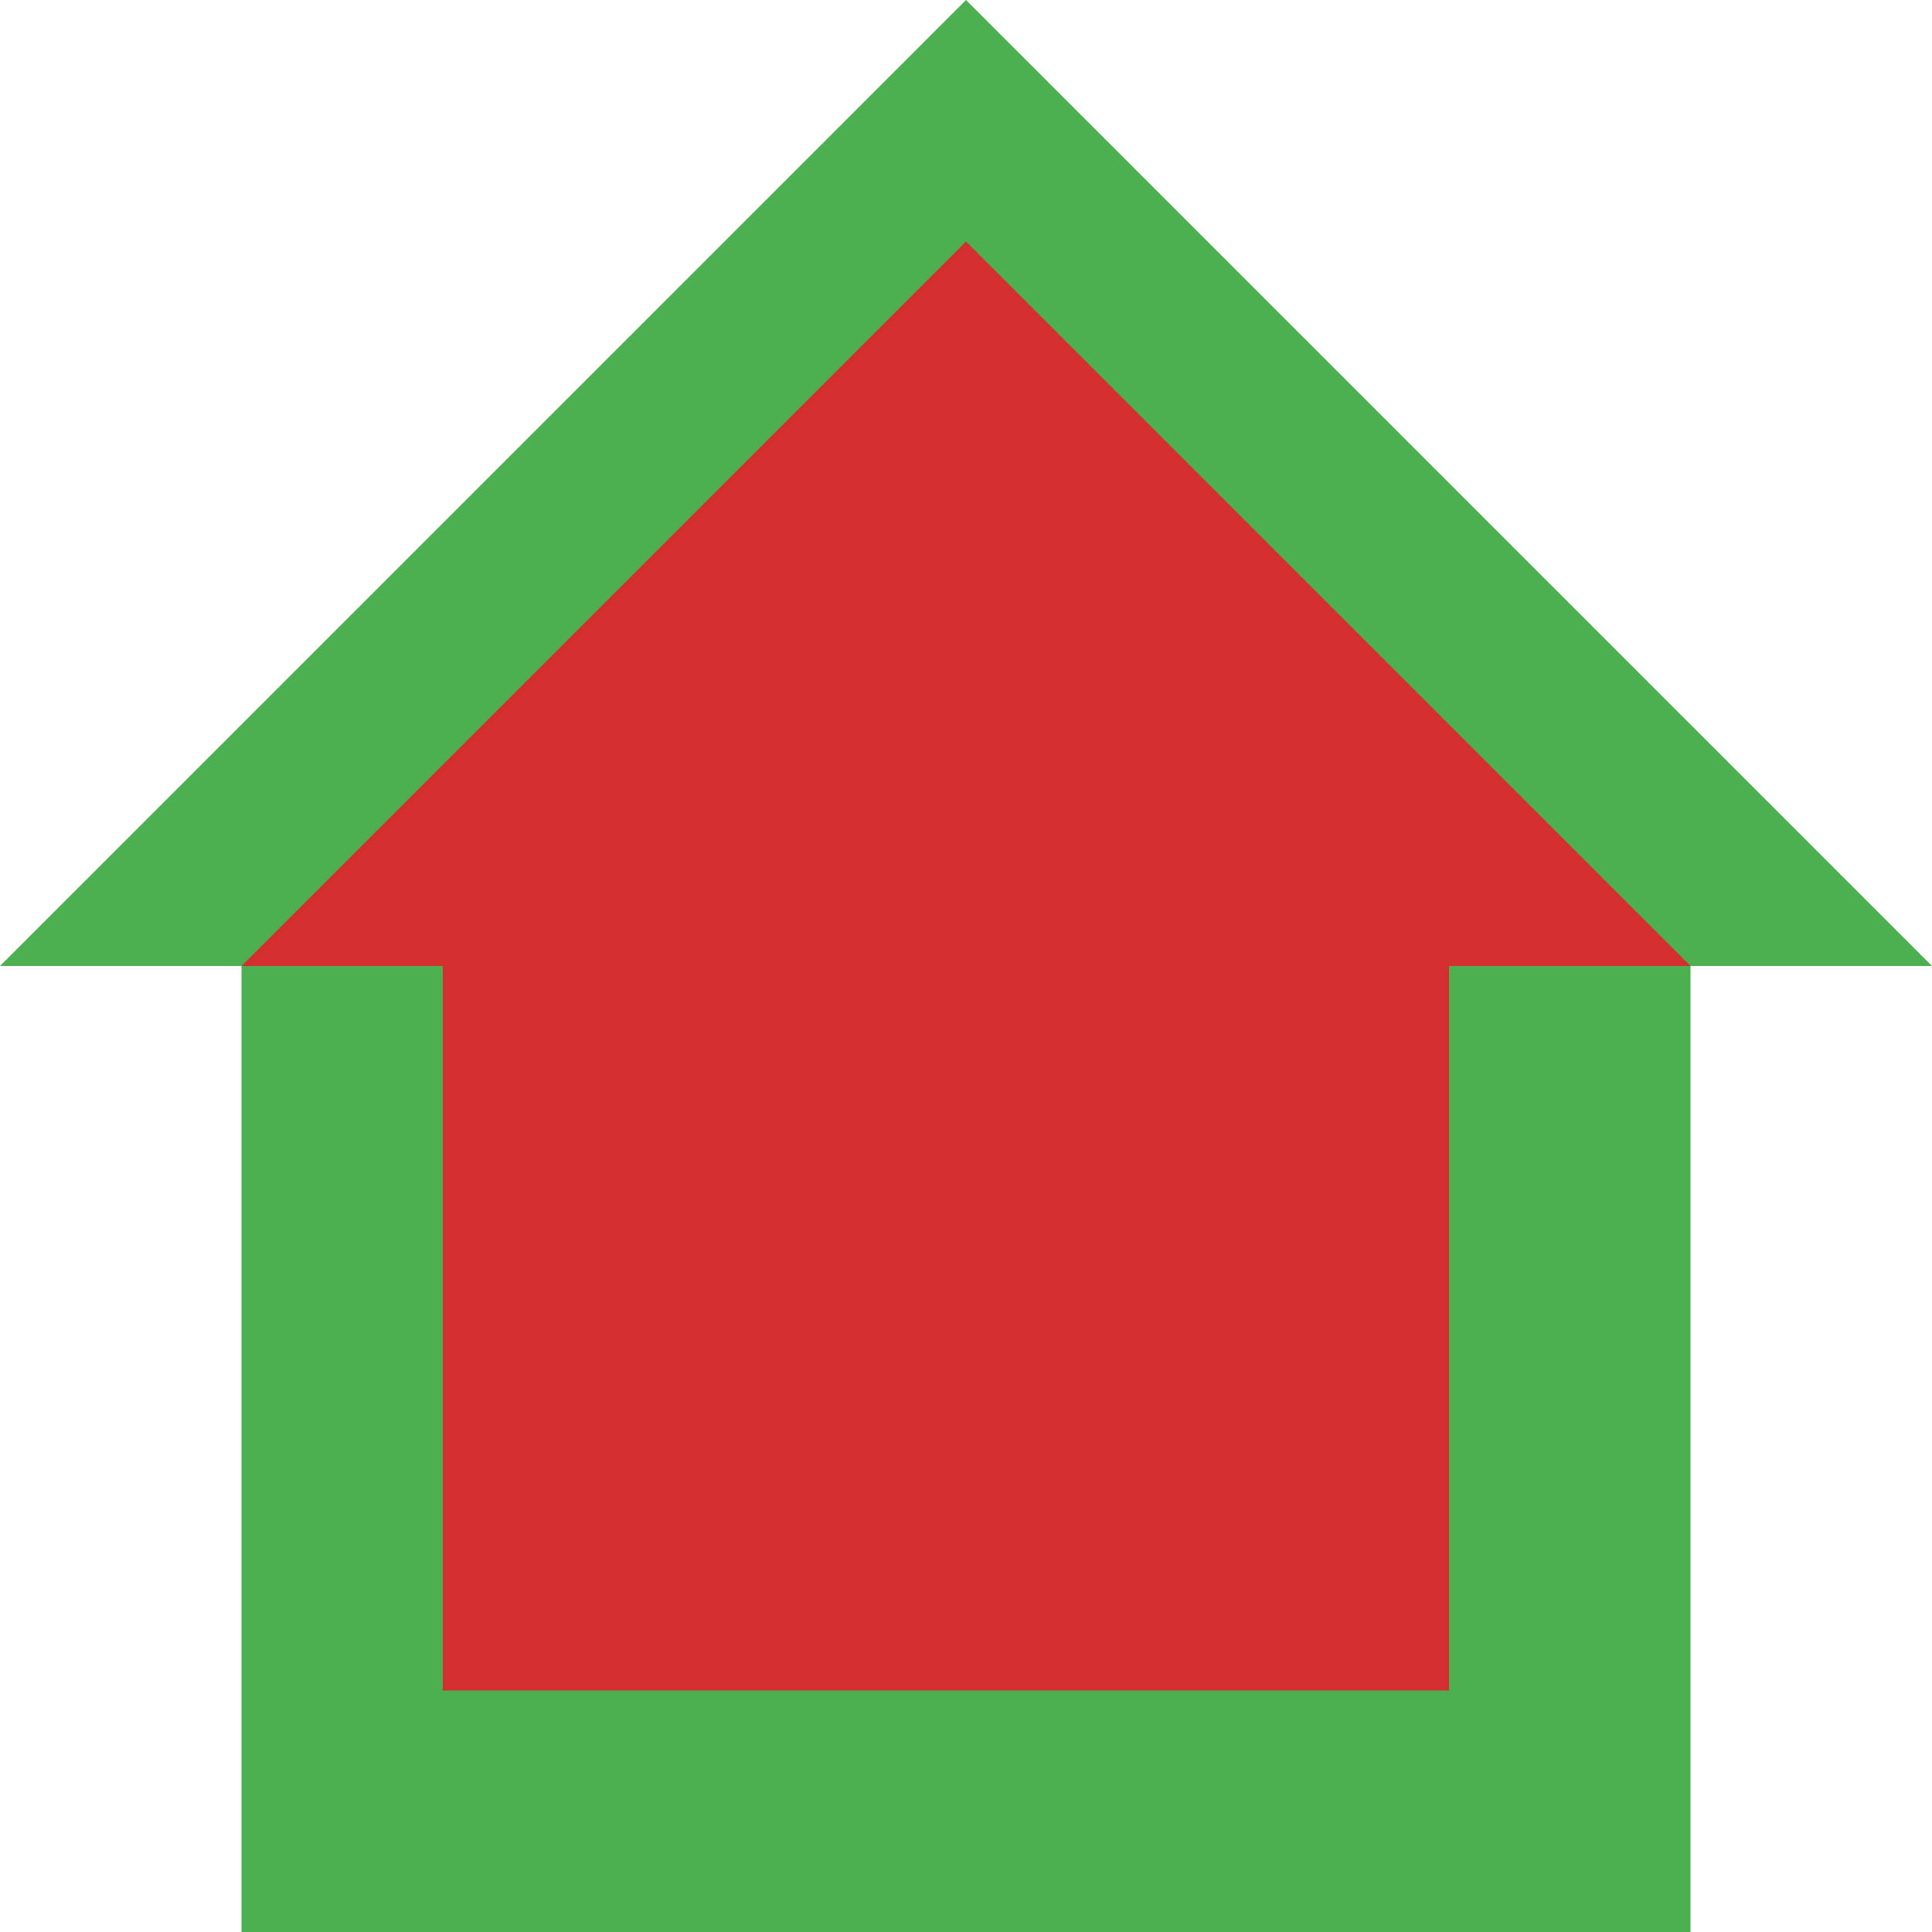 <svg id="svg2" xmlns:rdf="http://www.w3.org/1999/02/22-rdf-syntax-ns#" xmlns="http://www.w3.org/2000/svg" version="1.1" xmlns:cc="http://creativecommons.org/ns#" xmlns:dc="http://purl.org/dc/elements/1.1/" viewBox="0 0 48 48">
 <title id="title4146">Feeding the house</title>
 <g id="layer1" fill-rule="evenodd" transform="translate(0 -1004.4)">
  <path id="path4149" d="m24 1004.4-24 24h6v24h36v-24h6z" fill="#4caf50"/>
  <path id="path4137" d="m24 1010.4-18 18h5v18h25v-18h6l-18-18" fill="#d32f2f"/>
 </g>
</svg>
